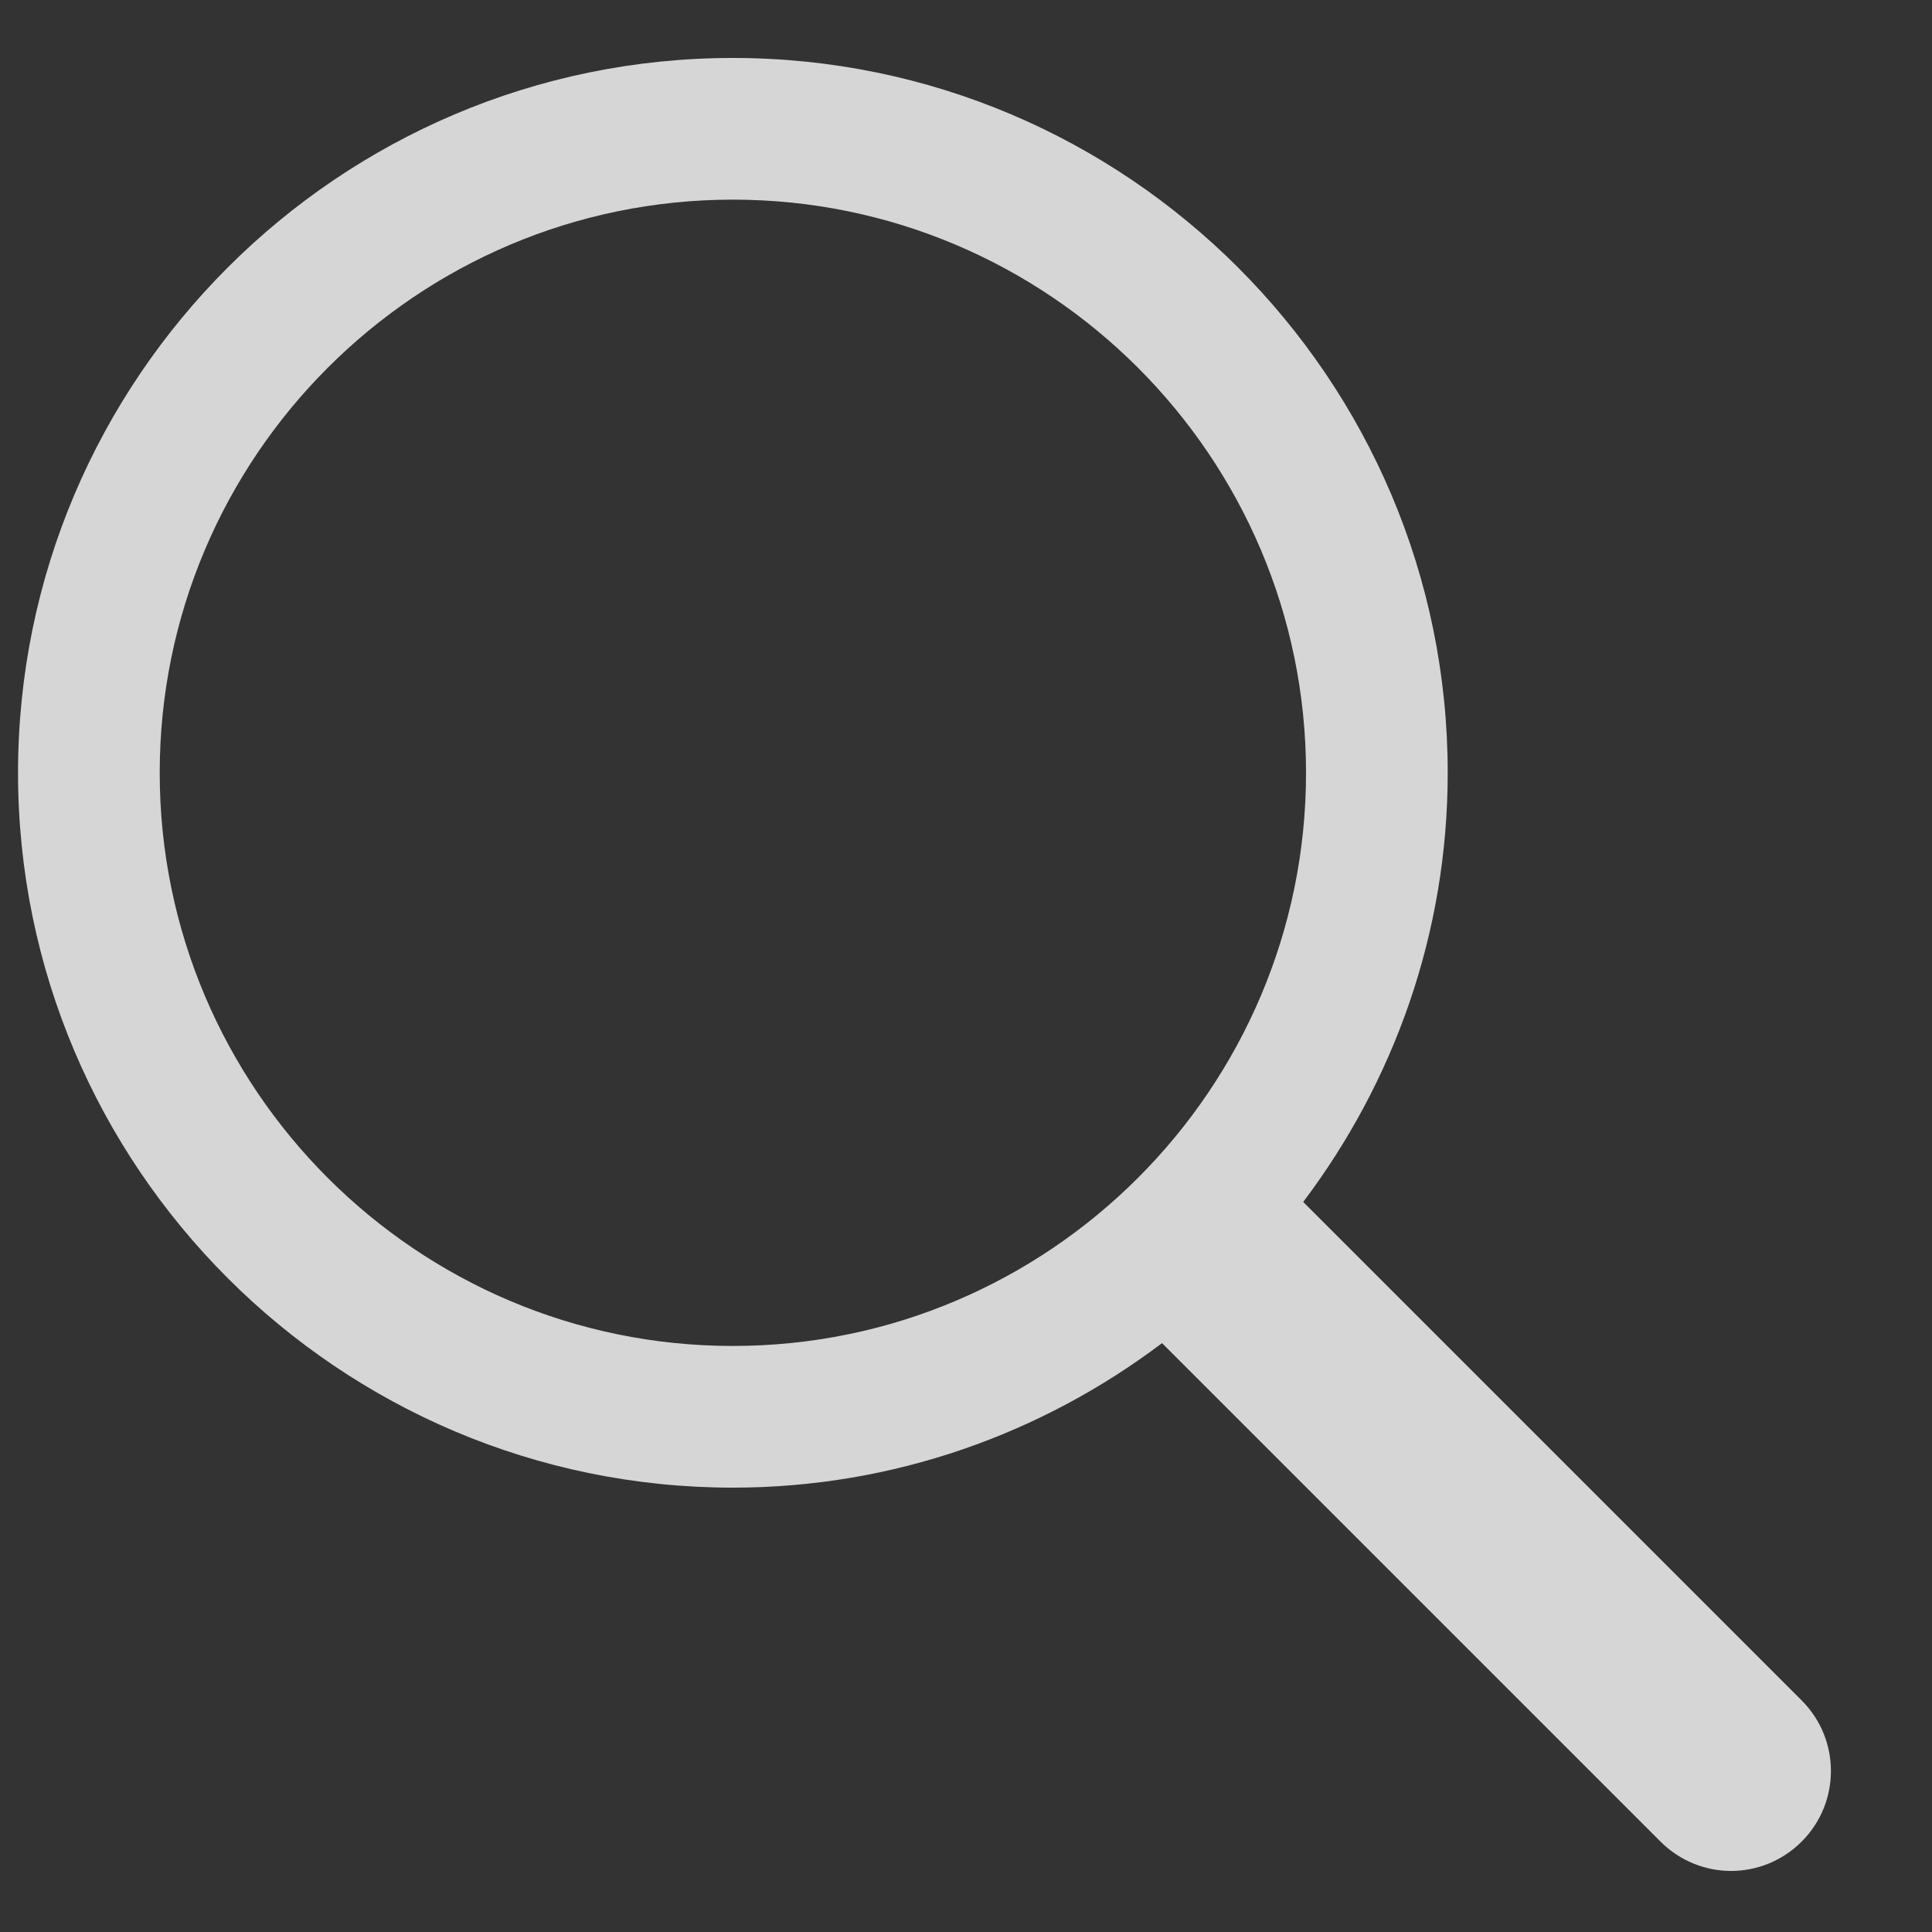 <svg 
    width="20" 
    height="20" 
    viewBox="0 0 15 15" 
    fill="none" 
    xmlns="http://www.w3.org/2000/svg"
>
    <rect x="0" y="0" width="15" height="15" fill="#333333" stroke="none"/>
    <path d="M13.988 13.202L10.118 9.332C10.819 8.403 11.24 7.251 11.24 6C11.24 2.94 8.751 0.45 5.69 0.45C2.63 0.45 0.14 2.94 0.14 6C0.14 9.061 2.63 11.55 5.69 11.55C6.941 11.55 8.093 11.129 9.022 10.428L12.892 14.298C13.043 14.449 13.242 14.526 13.44 14.526C13.638 14.526 13.836 14.45 13.988 14.298C14.291 13.995 14.291 13.505 13.988 13.202ZM1.24 6C1.24 3.546 3.237 1.55 5.69 1.55C8.144 1.55 10.14 3.547 10.14 6C10.14 8.453 8.144 10.45 5.69 10.45C3.236 10.45 1.24 8.454 1.24 6Z" fill="white" fill-opacity="0.8"/>
</svg>